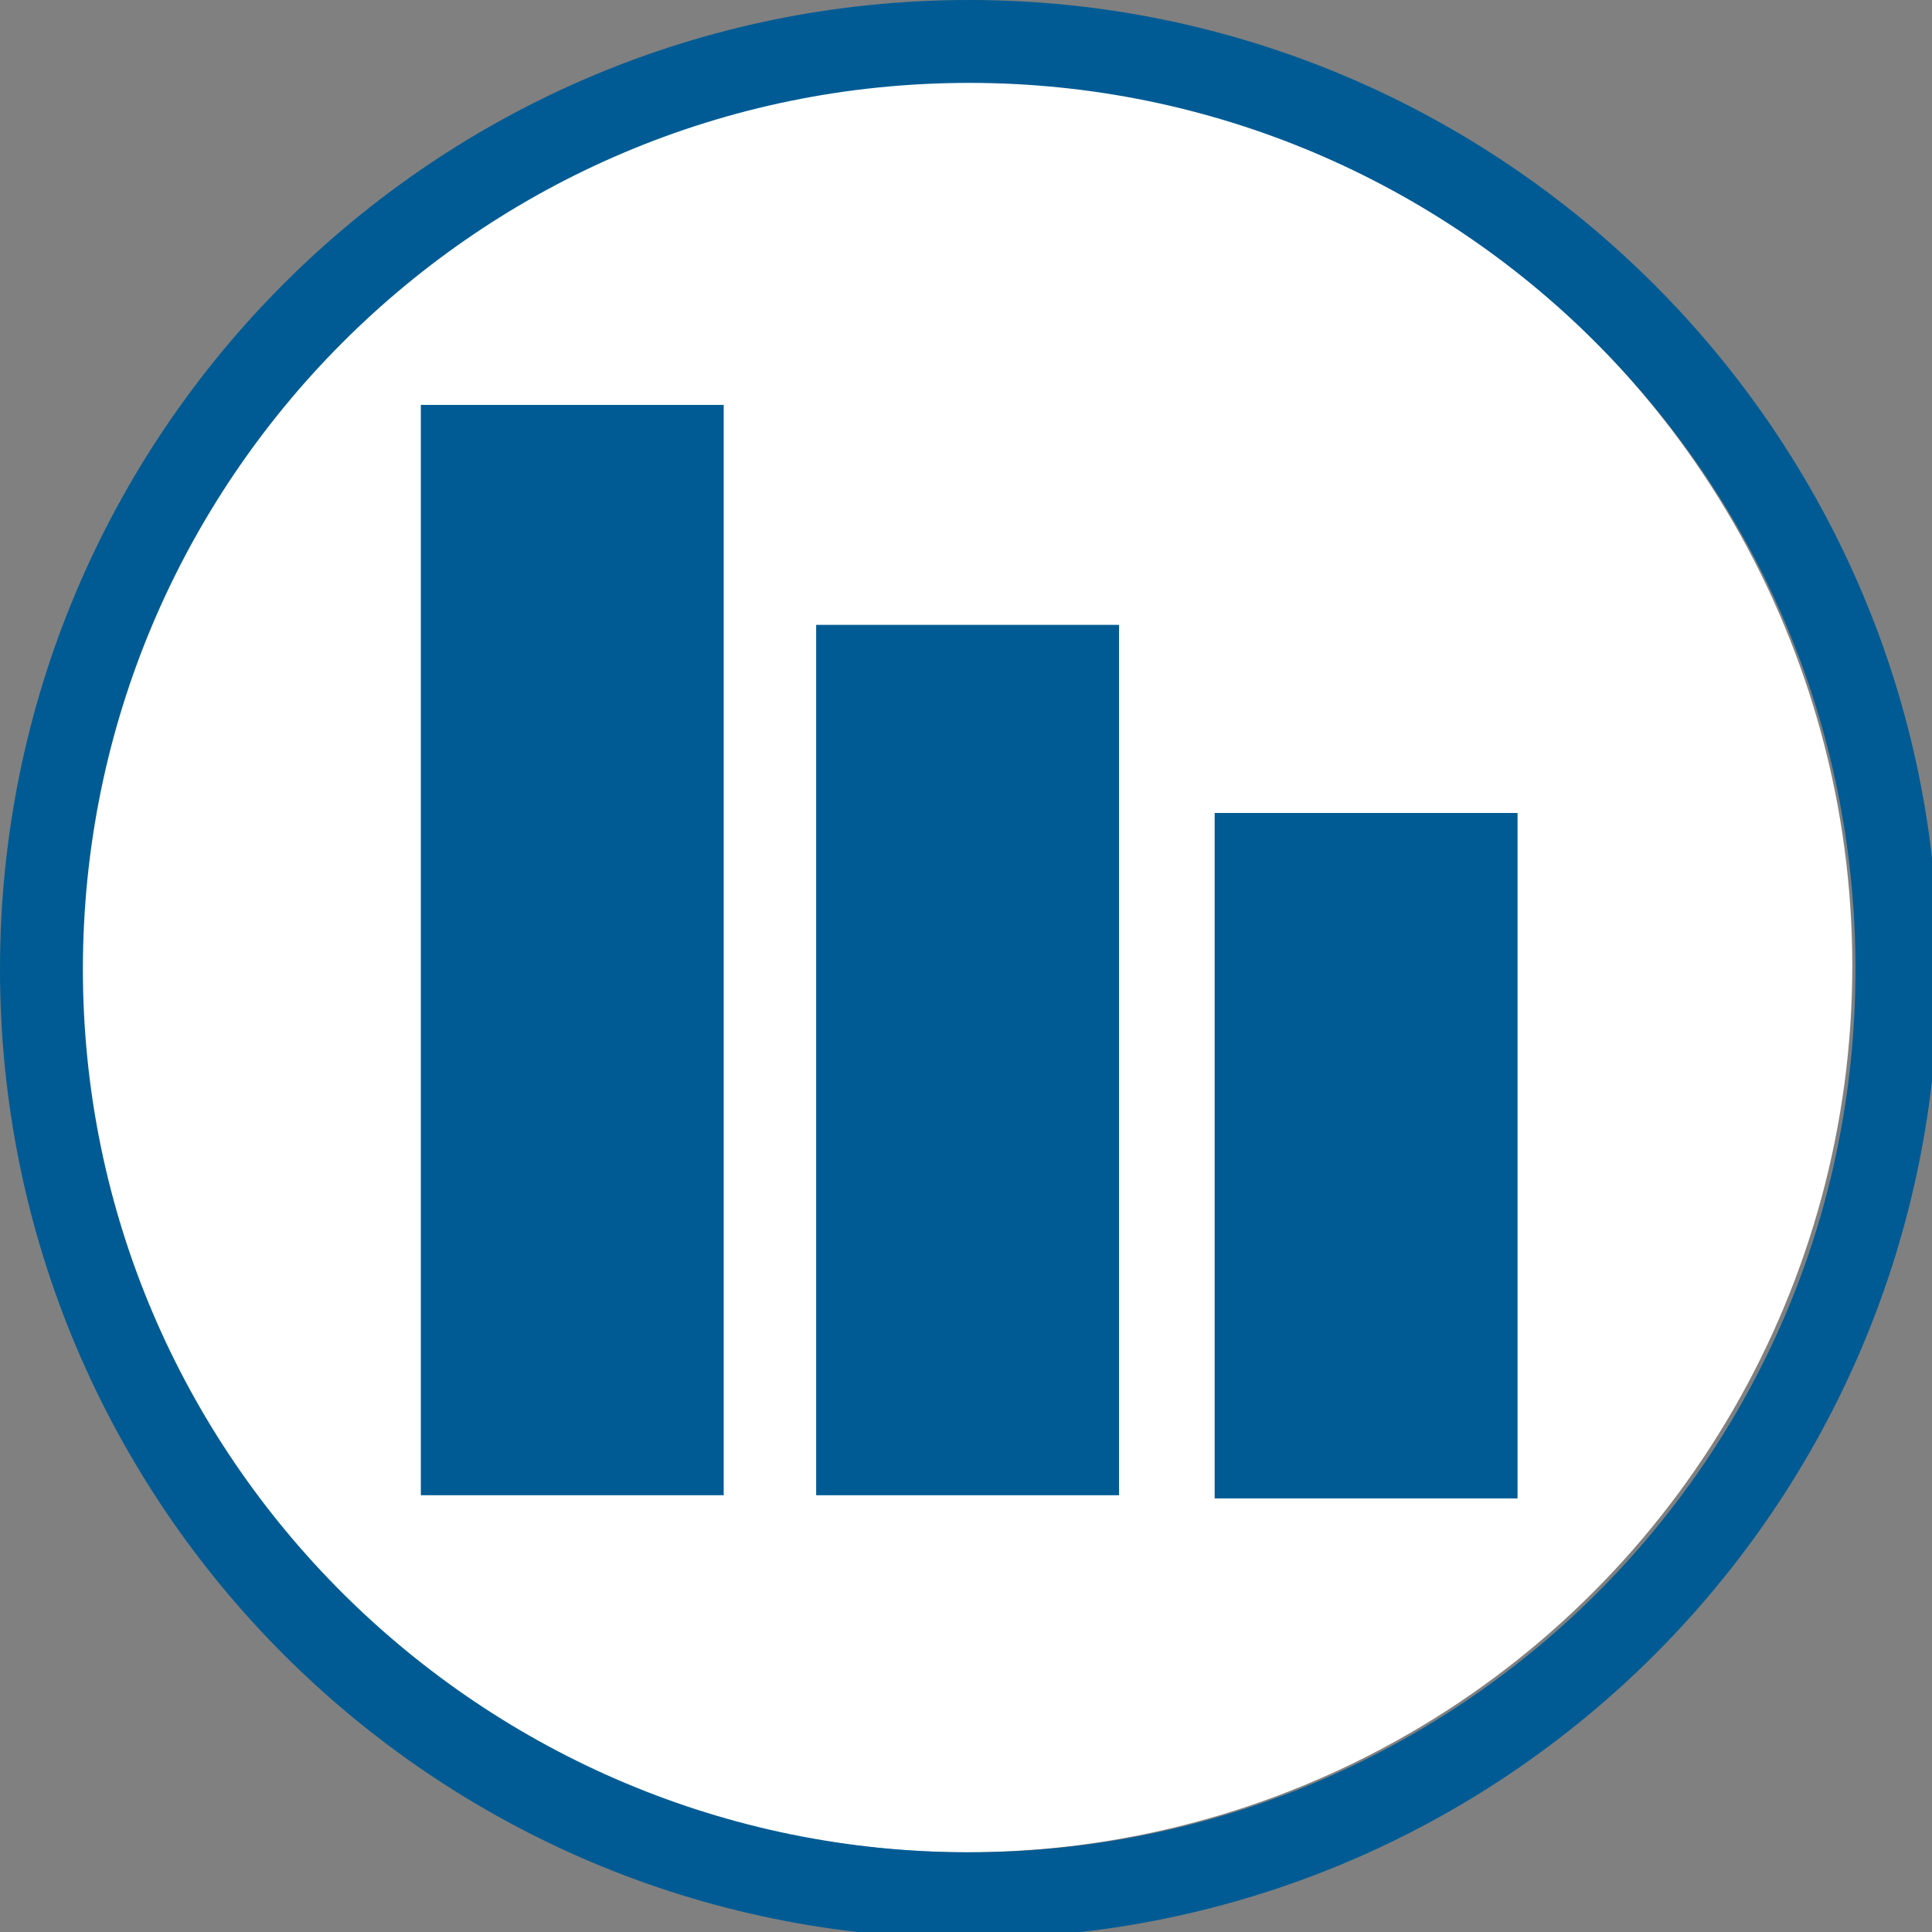 <?xml version="1.0" encoding="utf-8"?>
<!-- Generator: Adobe Illustrator 23.1.1, SVG Export Plug-In . SVG Version: 6.00 Build 0)  -->
<svg version="1.1" id="Layer_1" xmlns="http://www.w3.org/2000/svg" xmlns:xlink="http://www.w3.org/1999/xlink" x="0px" y="0px" viewBox="0 0 60.6 60.6" style="enable-background:new 0 0 60.6 60.6;" xml:space="preserve">
  <rect x="0" y="0" width="60.6" height="60.6" fill="#808080" stroke="none"/>
  <style type="text/css">
    .st0 {
      fill: #FFFFFF;
    }

    .st1 {
      fill: #005B94;
    }

  </style>
  <g>
    <circle class="st0" cx="30.3" cy="30.3" r="27.8" />
  </g>
  <rect x="25.6" y="19.6" class="st1" width="9.5" height="27.3" />
  <rect x="38.1" y="25.5" class="st1" width="9.5" height="21.5" />
  <rect x="13.2" y="12.7" class="st1" width="9.5" height="34.2" />
  <path class="st1" d="M30.4,2.6c15.3,0,27.8,12.4,27.8,27.8S45.7,58.1,30.4,58.1S2.6,45.7,2.6,30.4S15,2.6,30.4,2.6 M30.4,0
	C13.6,0,0,13.6,0,30.4s13.6,30.4,30.4,30.4s30.4-13.6,30.4-30.4S47.1,0,30.4,0L30.4,0z" />
</svg>
